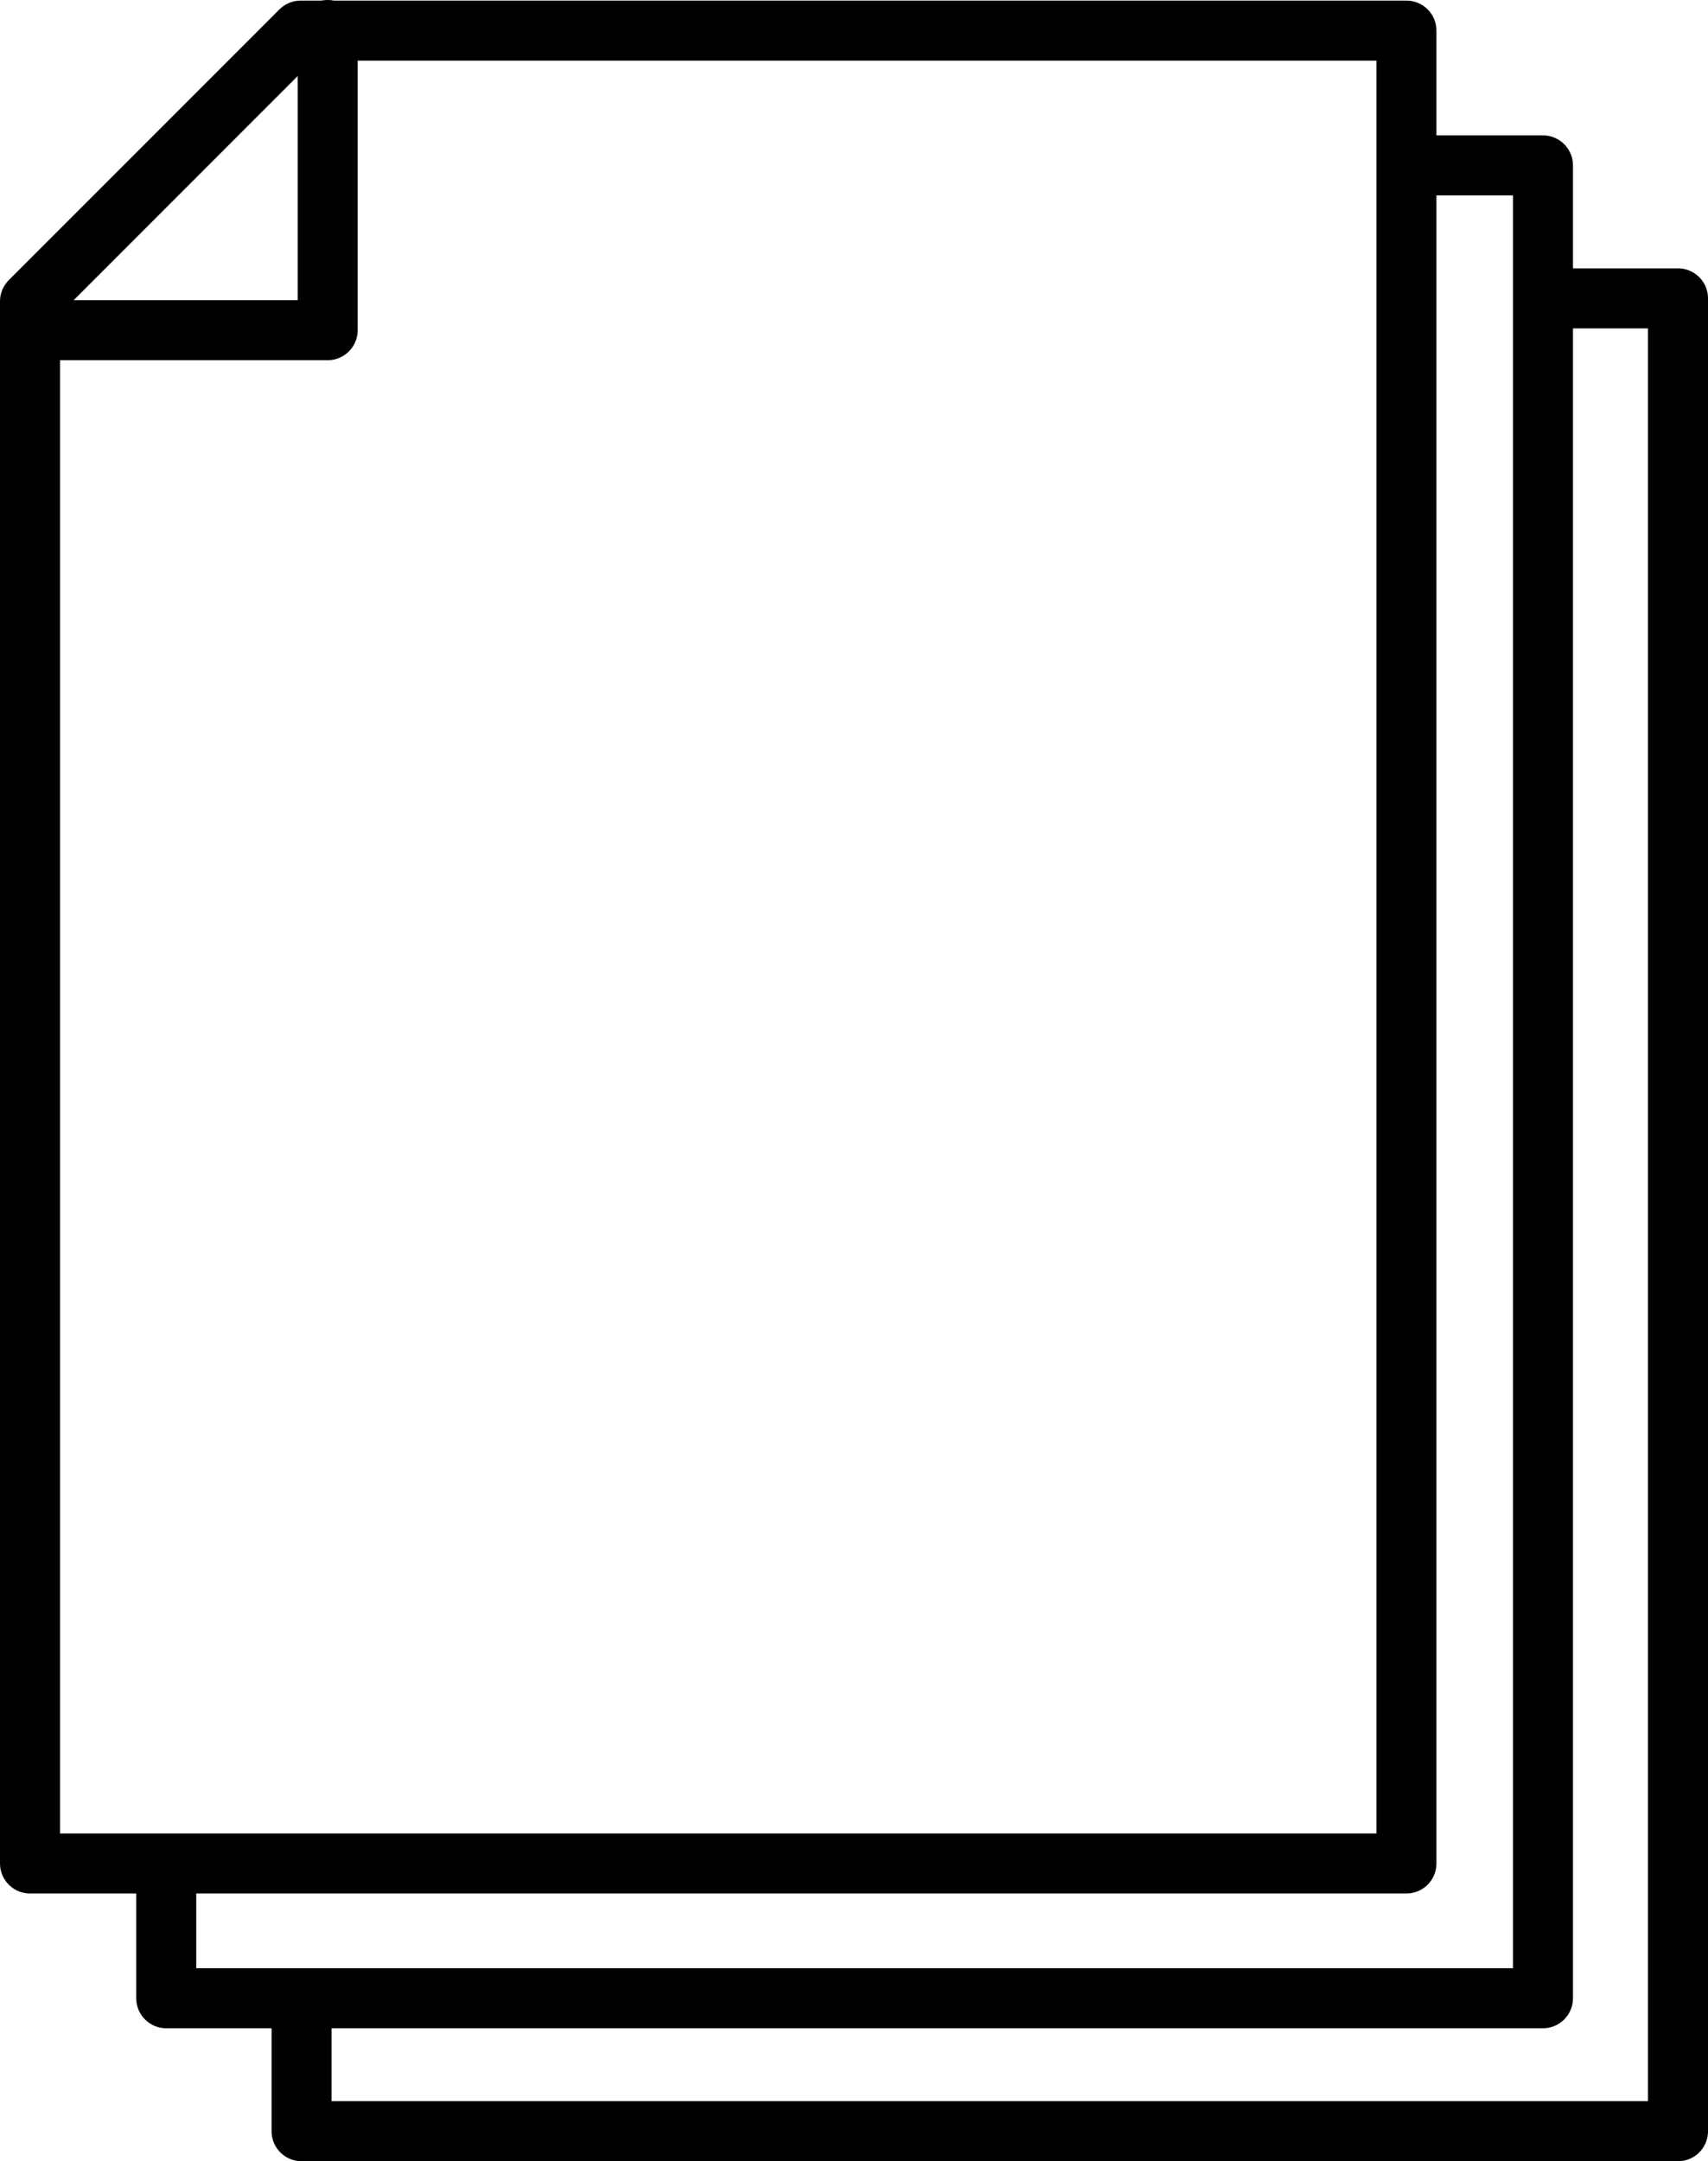 <?xml version="1.0" encoding="UTF-8"?><svg id="_レイヤー_2" xmlns="http://www.w3.org/2000/svg" viewBox="0 0 56.92 72"><defs><style>.cls-1{fill:none;stroke:#000;stroke-linecap:round;stroke-linejoin:round;stroke-width:2px;}</style></defs><g id="_レイヤー_2-2"><polygon class="cls-1" points="1 10.04 1 62.08 46.87 62.08 46.87 1.02 10.02 1.02 1 10.04"/><polyline class="cls-1" points="5.54 62.51 5.54 66.57 51.42 66.57 51.42 5.51 47.03 5.51"/><polyline class="cls-1" points="10.05 66.94 10.05 71 55.92 71 55.92 9.94 51.54 9.94"/><polyline class="cls-1" points="10.92 1 10.92 11 1.05 11"/></g></svg>